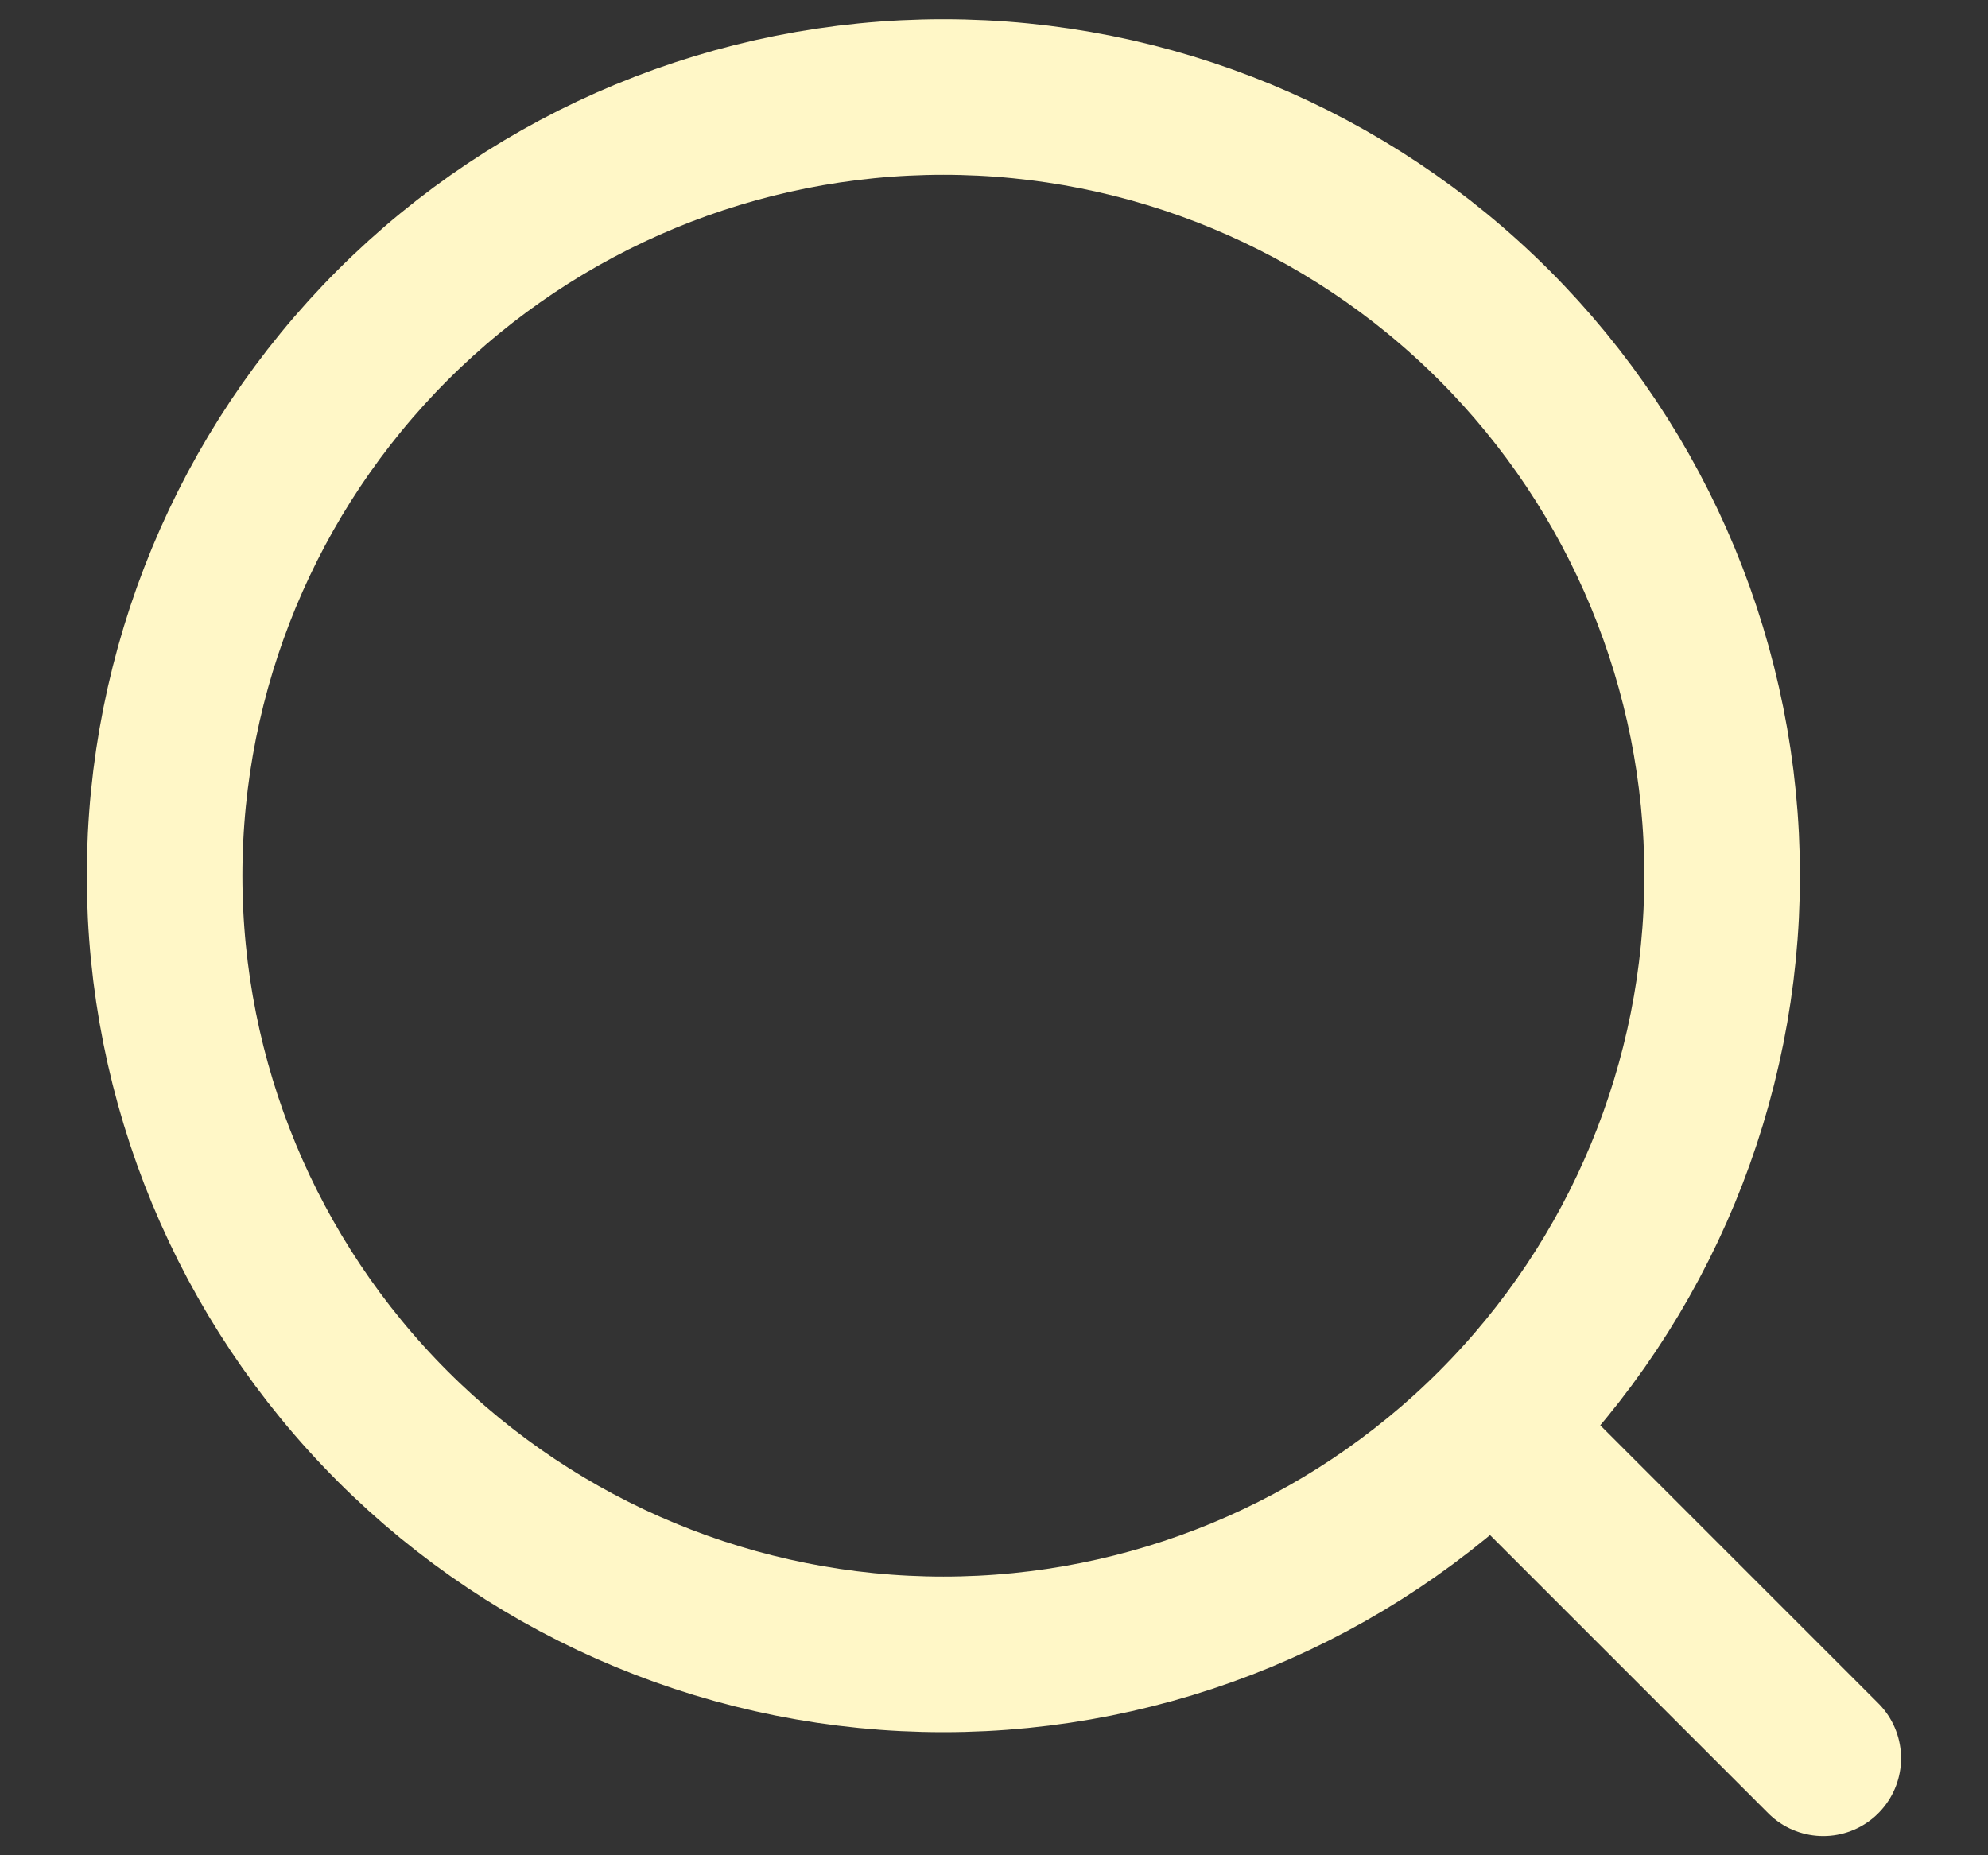 <svg width="15" height="14" viewBox="0 0 15 14" fill="none" xmlns="http://www.w3.org/2000/svg">
<rect x="0" y="0" width="15" height="14" fill="#333333" stroke="none"/>
<path d="M11.344 10.855L13.757 13.268M12.994 6.608C12.994 8.167 12.375 9.661 11.273 10.763C10.171 11.865 8.677 12.484 7.118 12.484C5.56 12.484 4.065 11.865 2.963 10.763C1.861 9.661 1.242 8.167 1.242 6.608C1.242 5.05 1.861 3.555 2.963 2.453C4.065 1.351 5.56 0.732 7.118 0.732C8.677 0.732 10.171 1.351 11.273 2.453C12.375 3.555 12.994 5.05 12.994 6.608Z" stroke="#FFF7C7" stroke-width="1.174" stroke-linecap="round" stroke-linejoin="round"/>
</svg>
